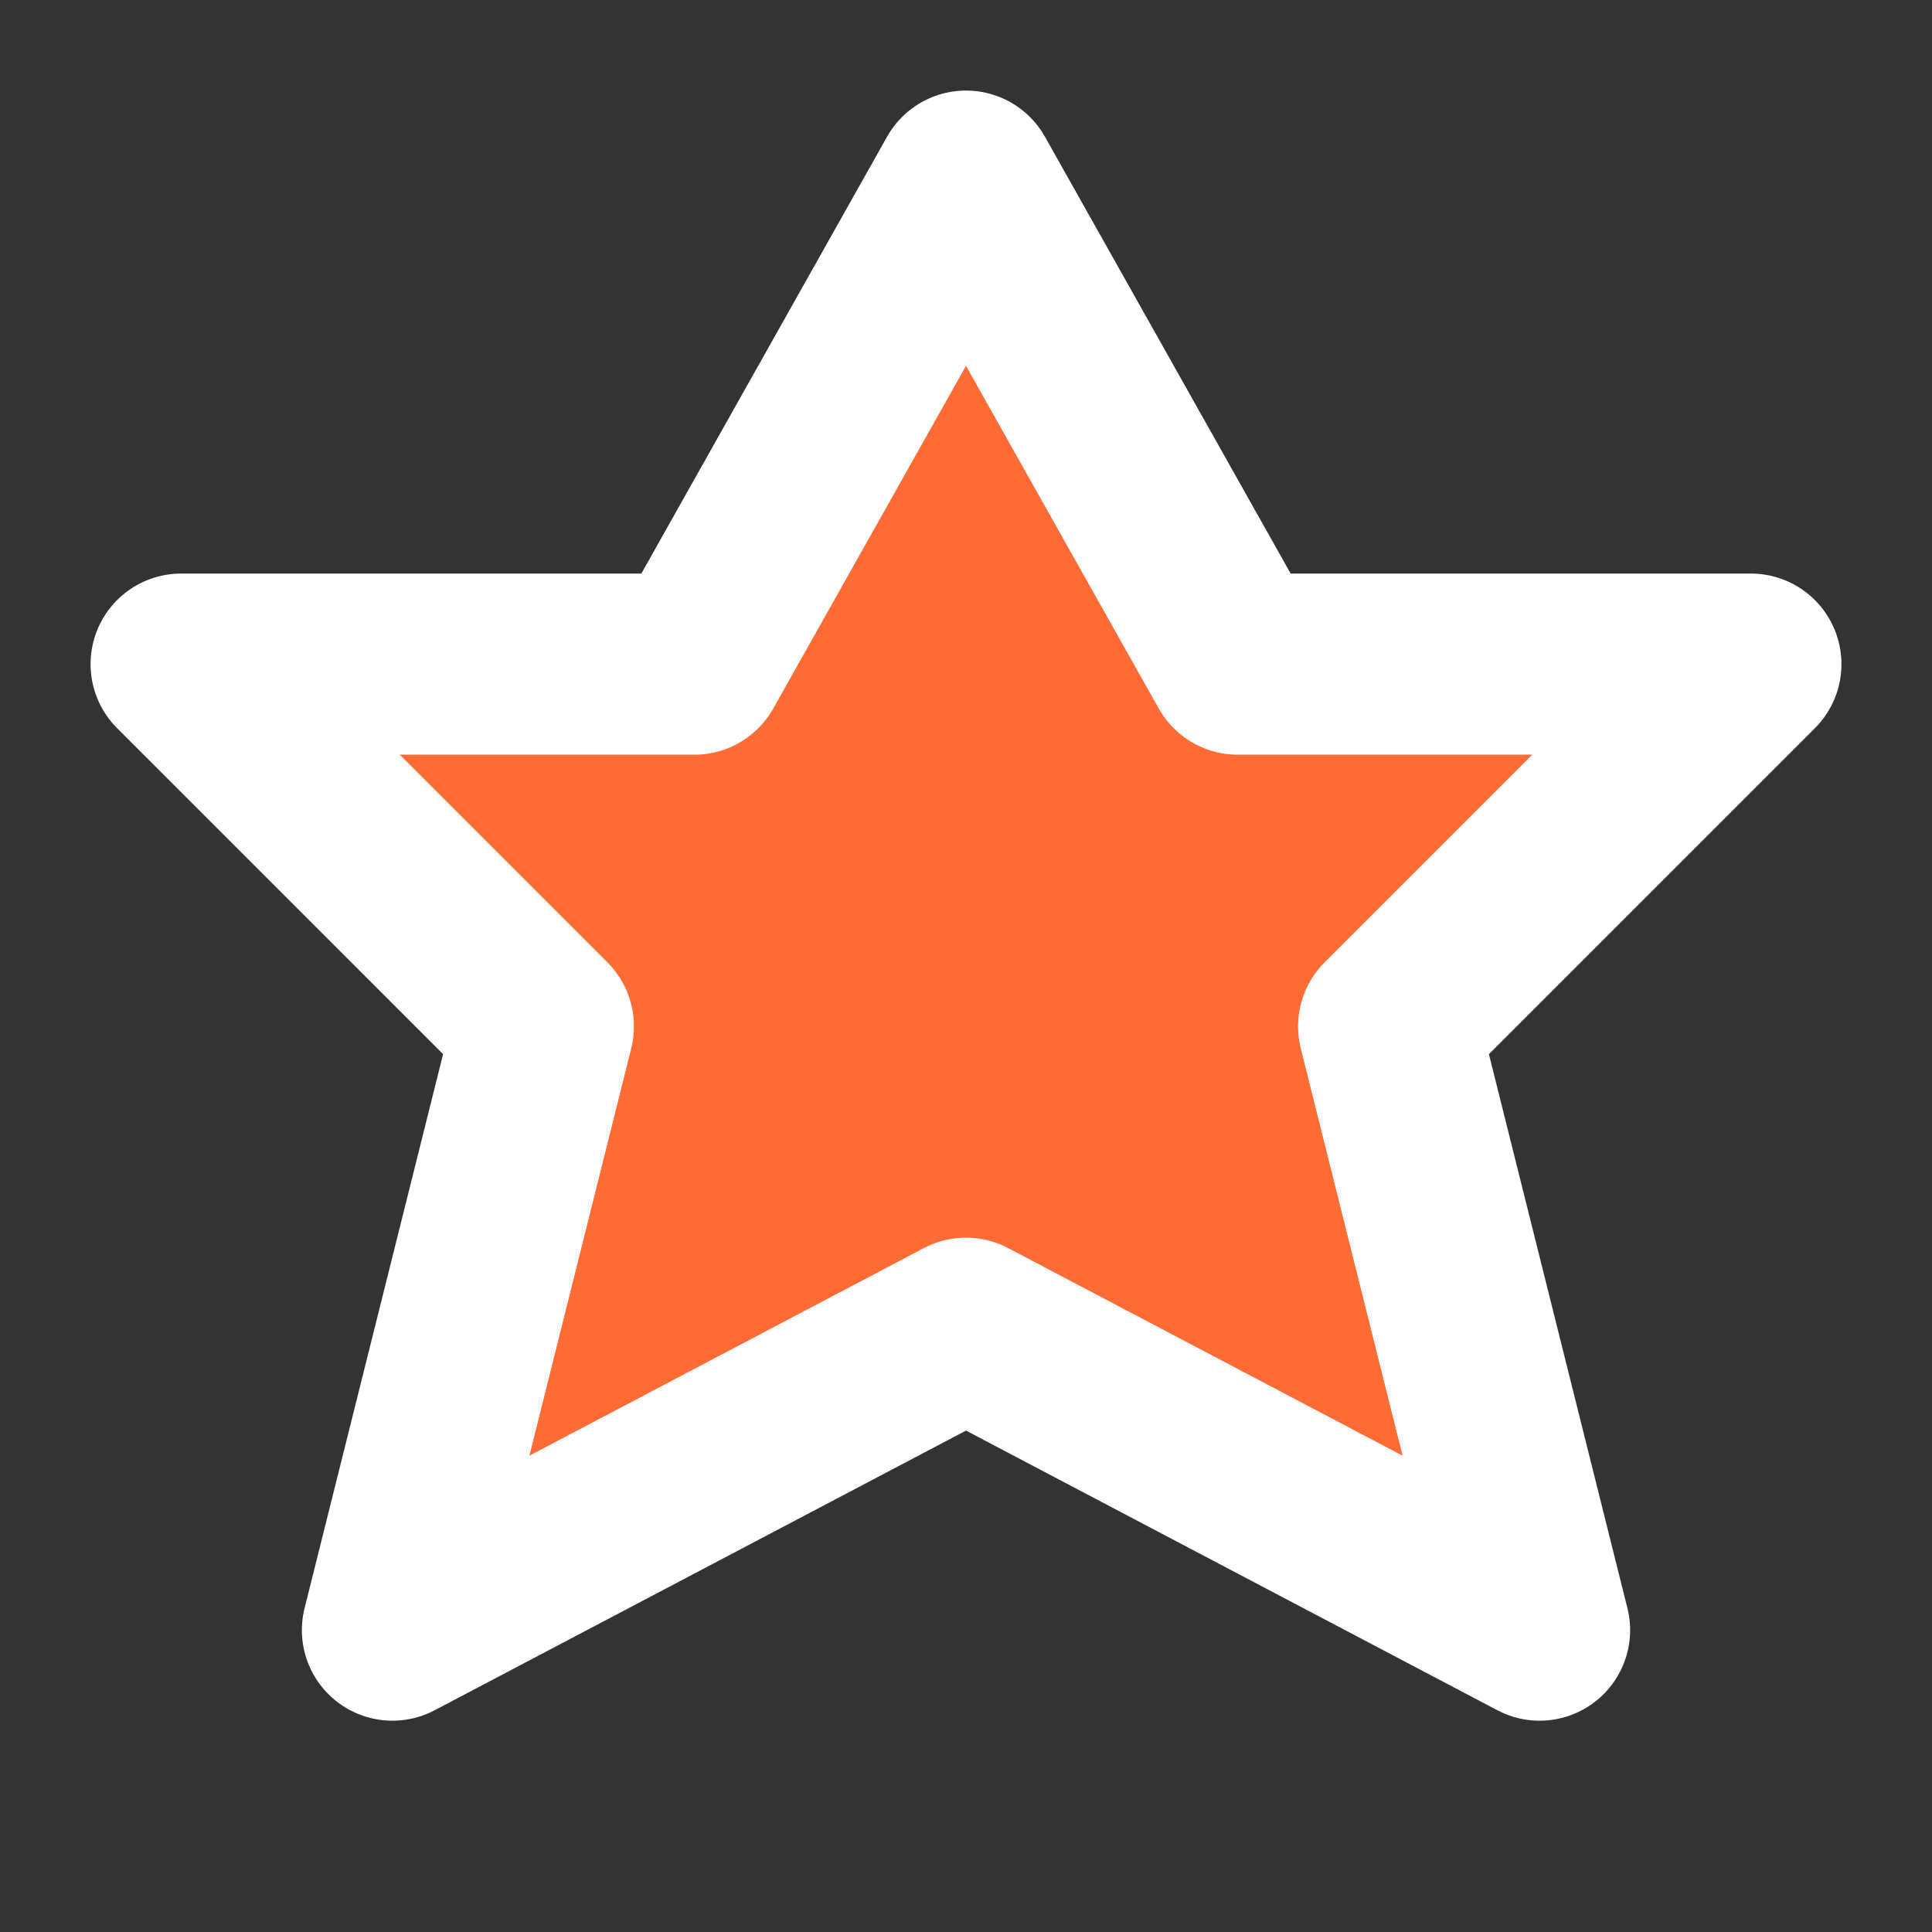 <svg xmlns="http://www.w3.org/2000/svg" viewBox="0 0 32 32">
  <rect x="0" y="0" width="32" height="32" fill="#333333" stroke="none"/>
  <polygon points="16,3 20.5,11 29,11 23,17 25.5,27 16,22 6.5,27 9,17 3,11 11.5,11" 
           fill="#FF6B35" 
           stroke="#FFFFFF" 
           stroke-width="3"
           stroke-linejoin="round"
           stroke-linecap="round"/>
</svg>
